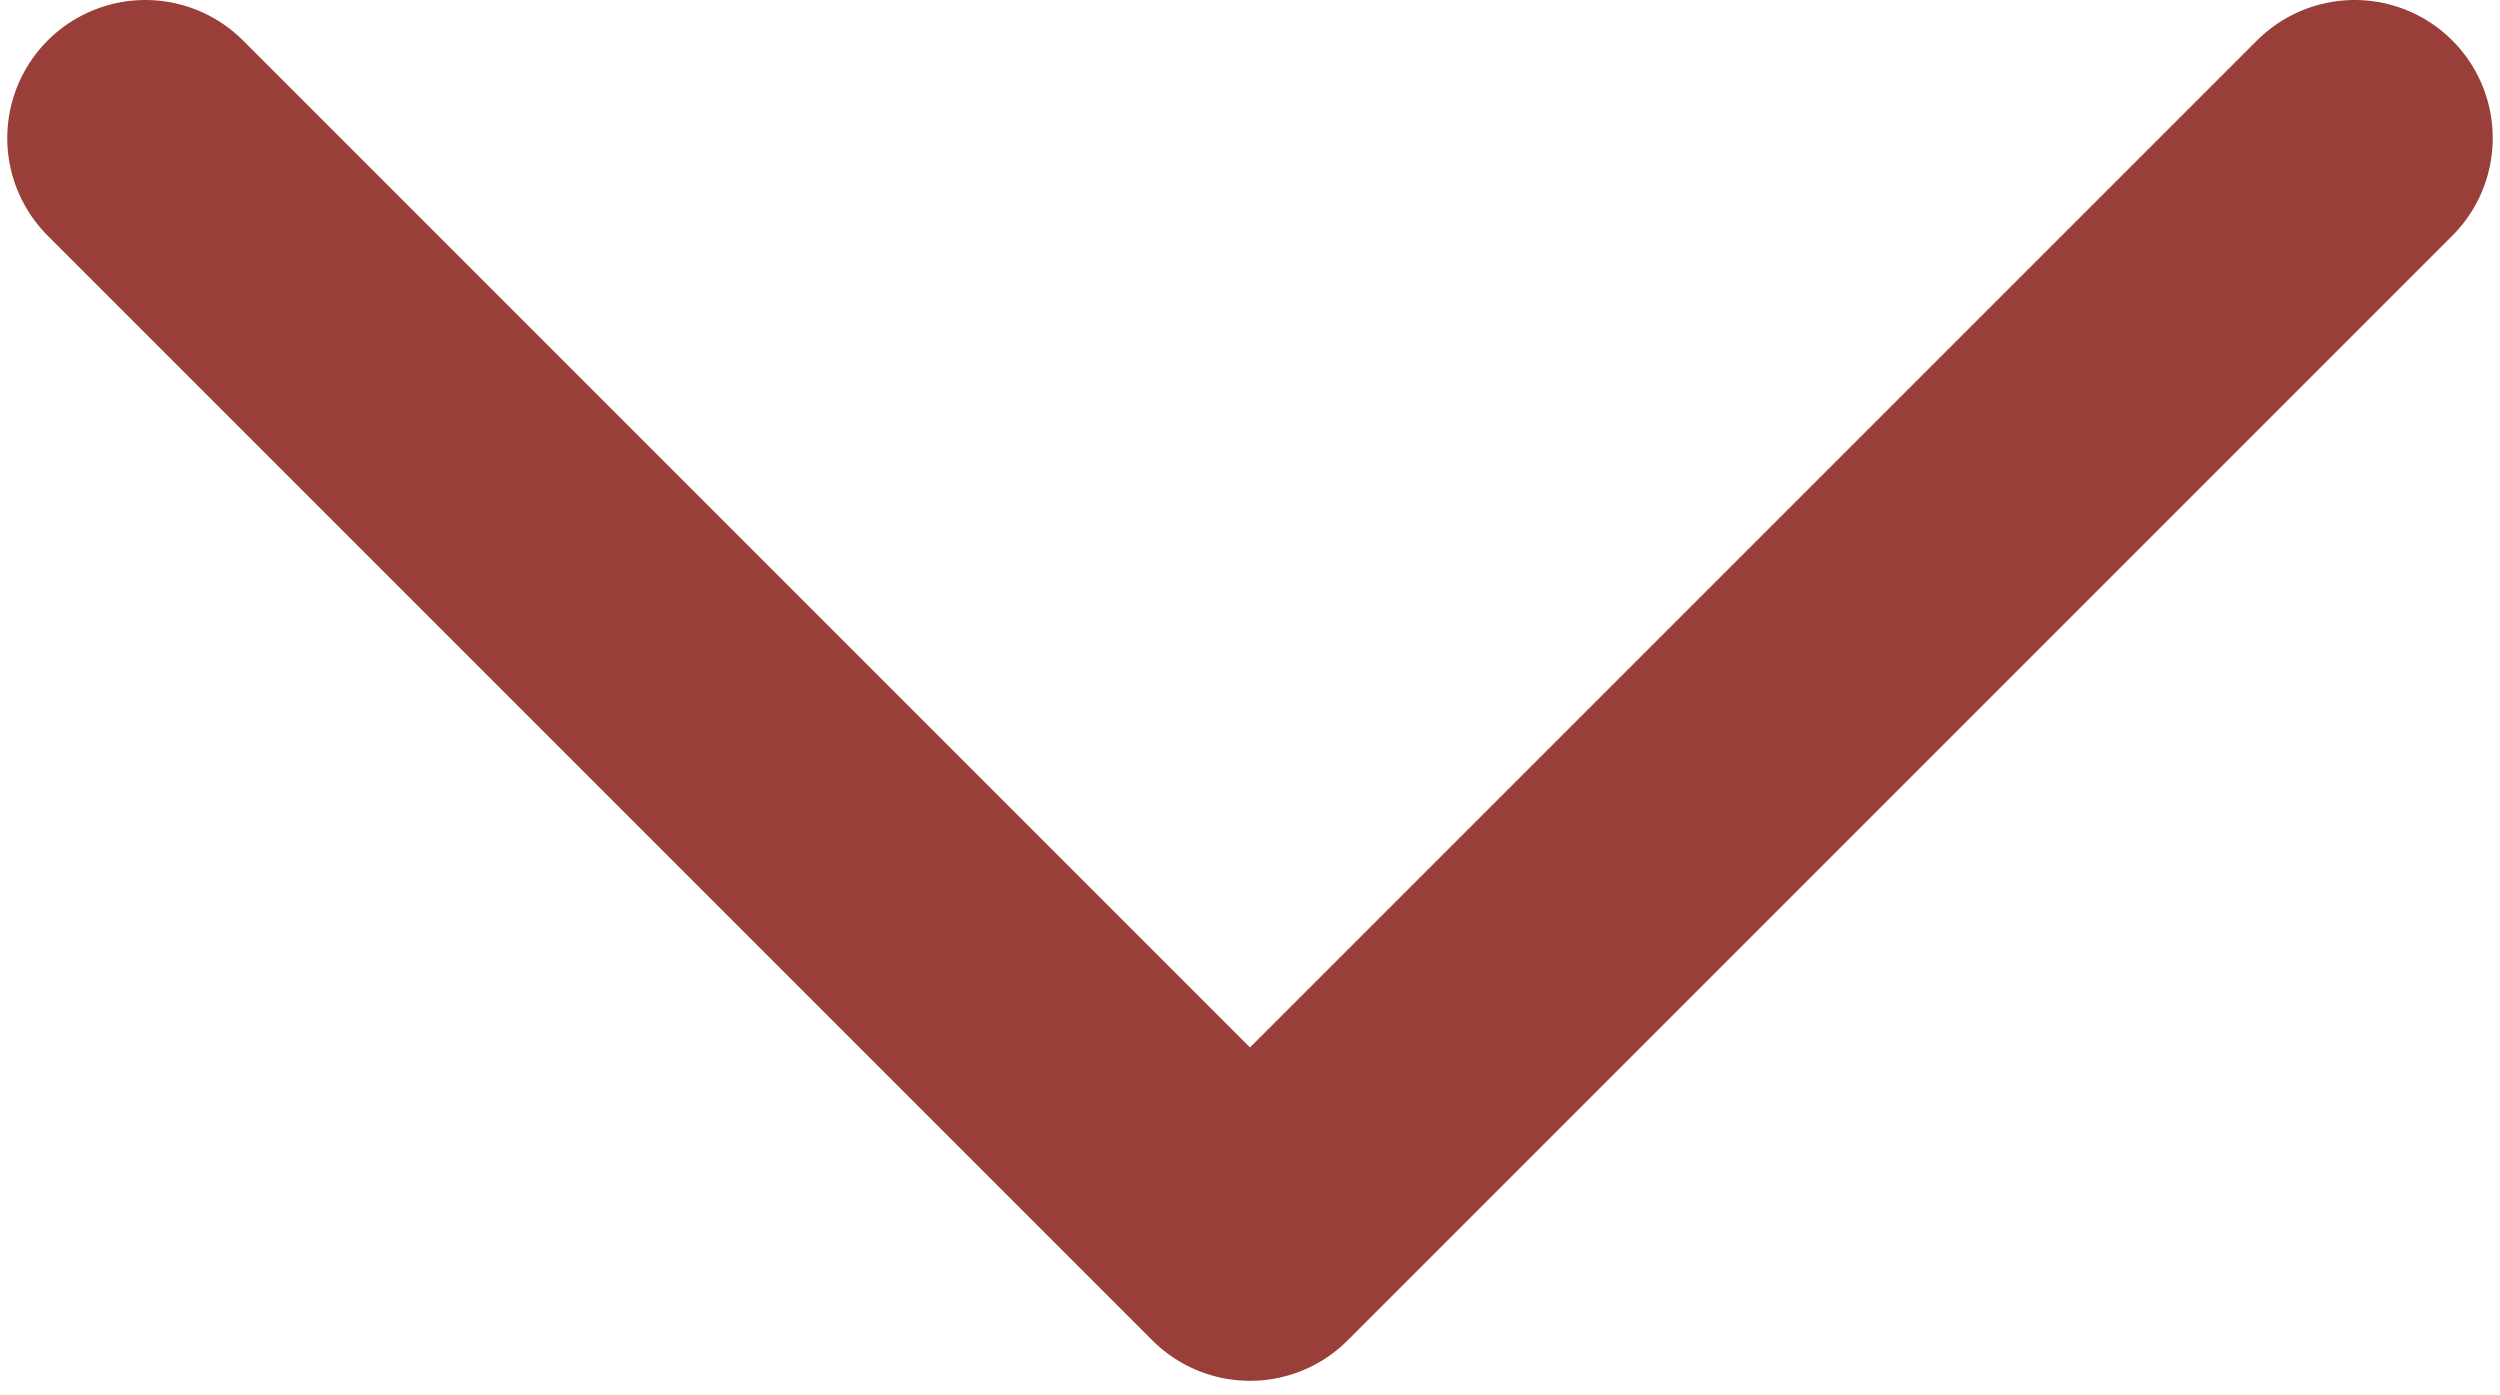 <svg width="43" height="24" viewBox="0 0 43 24" fill="none" xmlns="http://www.w3.org/2000/svg">
<path d="M2.5 2.375L21.5 21.375L40.5 2.375" stroke="#993E38" stroke-width="4.75" stroke-linecap="round" stroke-linejoin="round"/>
</svg>
